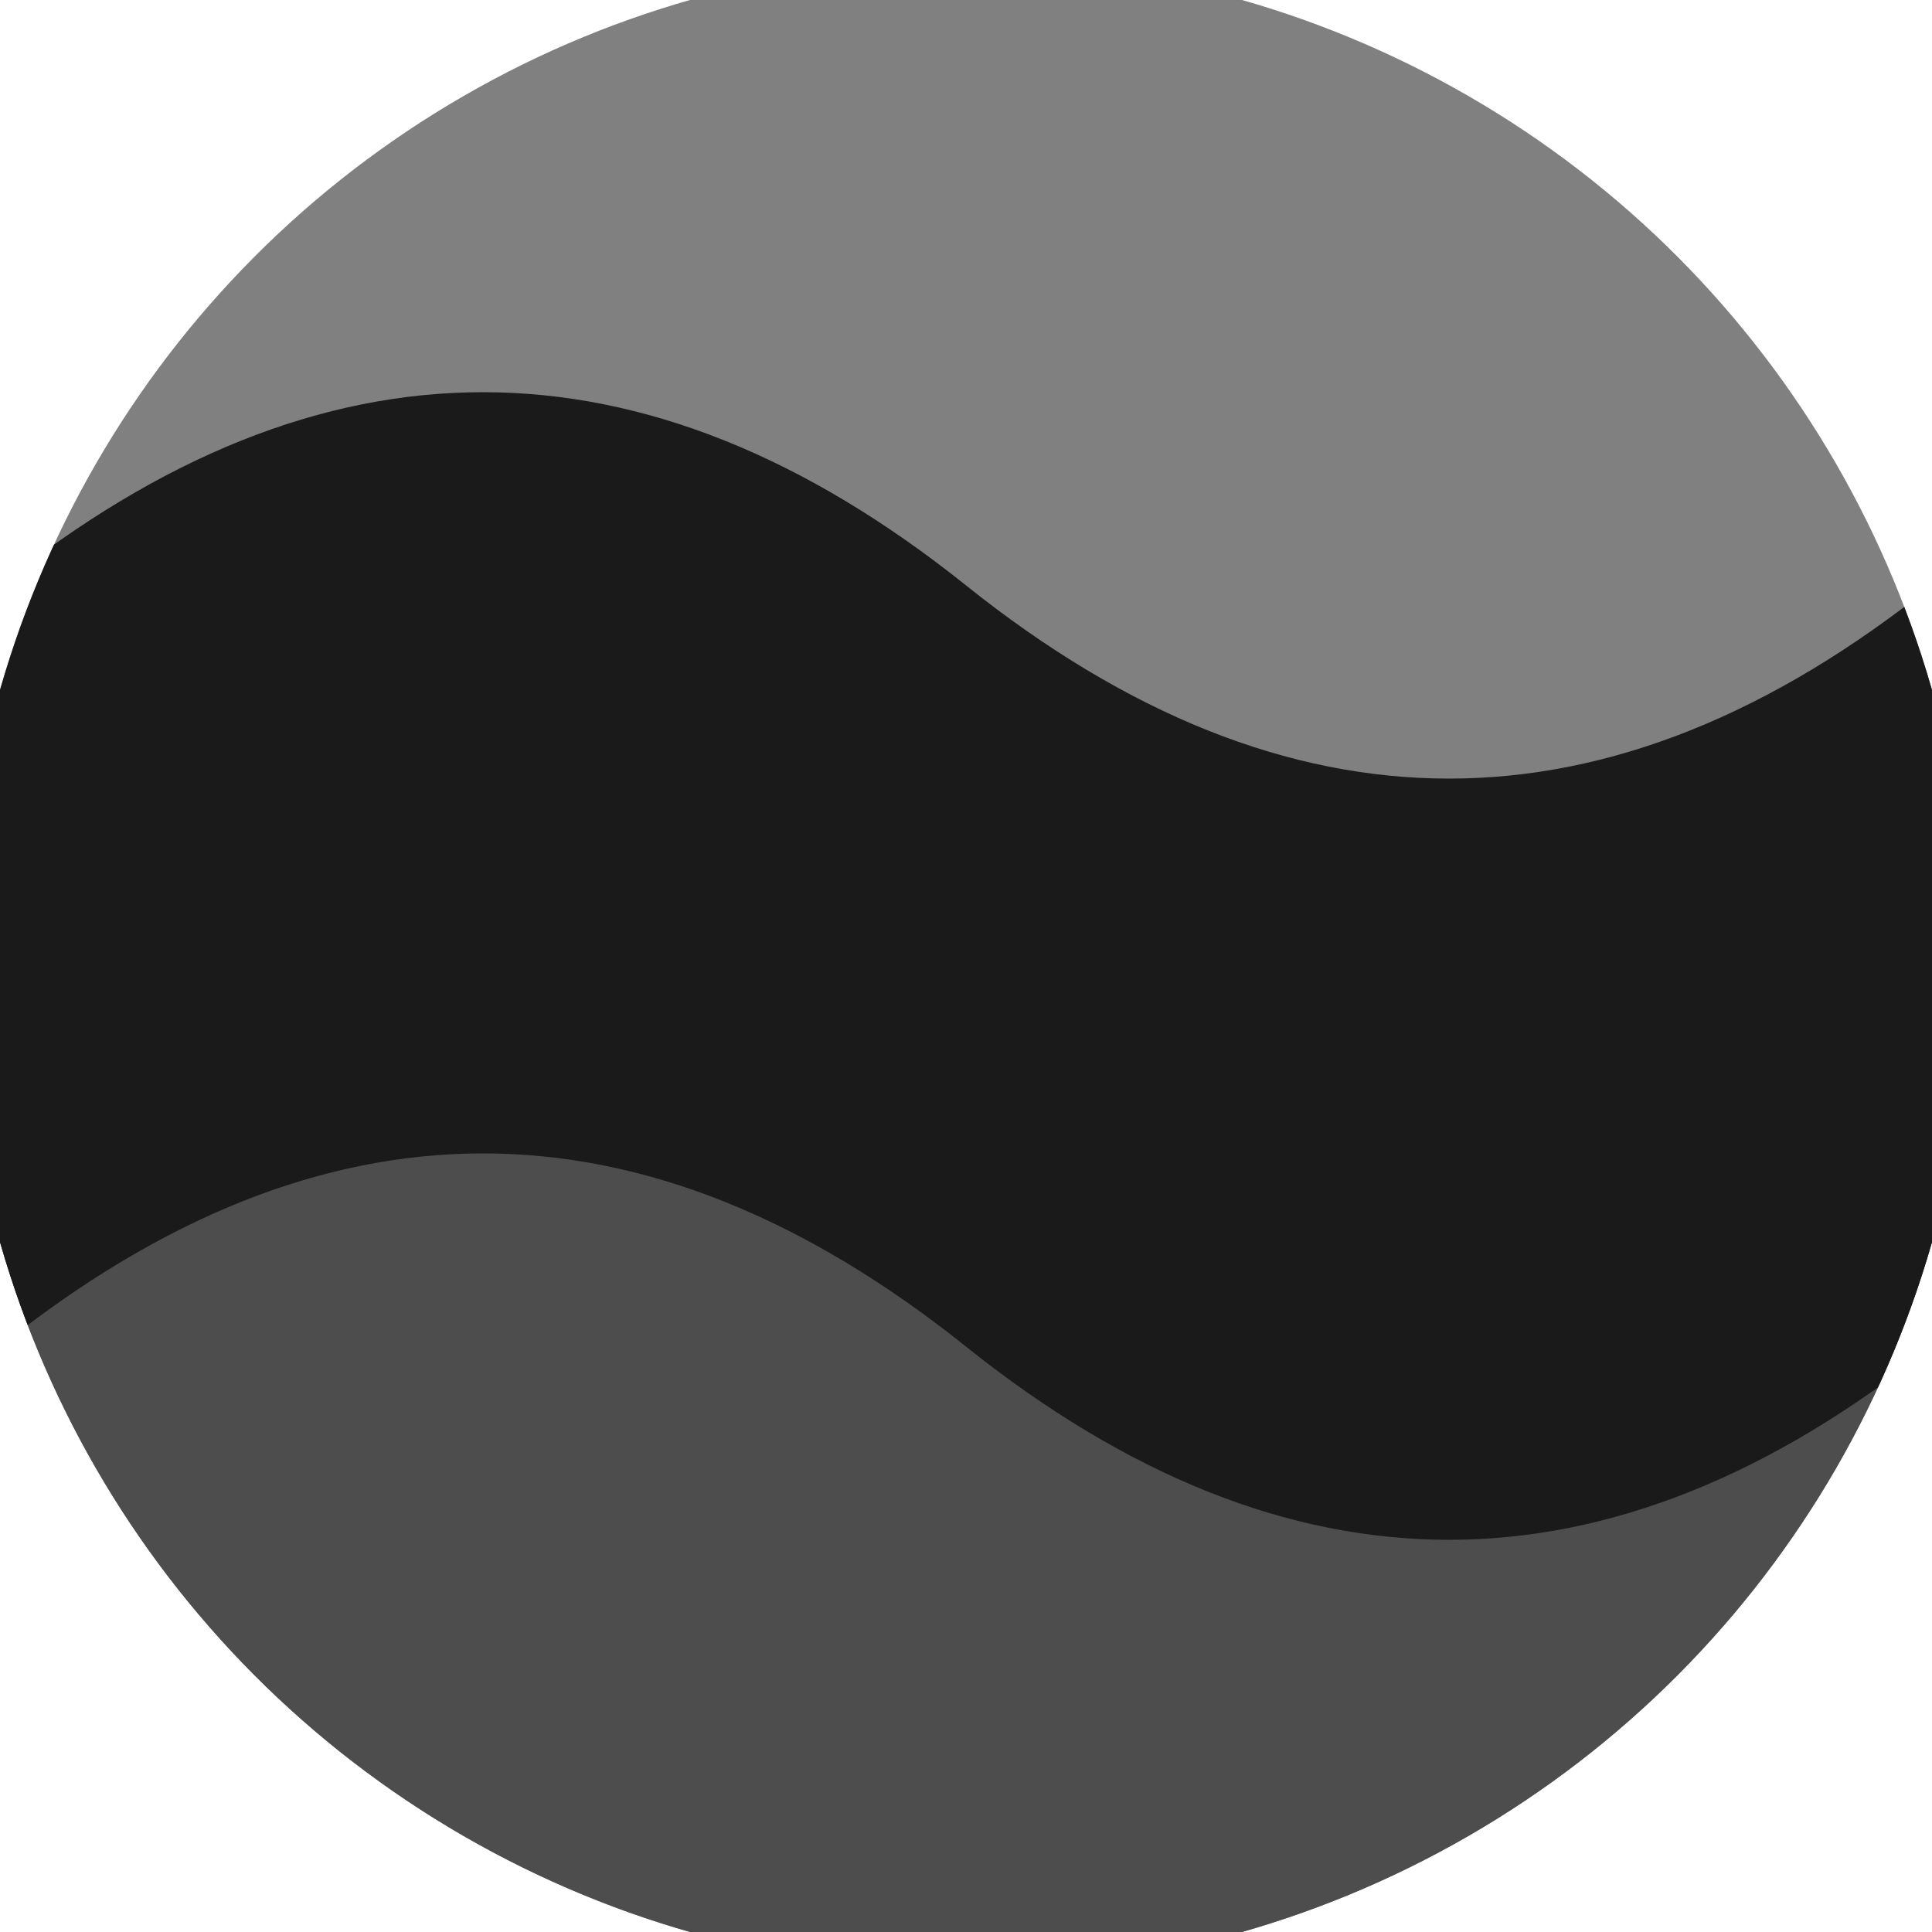 <svg xmlns="http://www.w3.org/2000/svg" width="128" height="128" viewBox="0 0 100 100" shape-rendering="geometricPrecision">
                            <defs>
                                <clipPath id="clip">
                                    <circle cx="50" cy="50" r="52" />
                                    <!--<rect x="0" y="0" width="100" height="100"/>-->
                                </clipPath>
                            </defs>
                            <g transform="rotate(0 50 50)">
                            <rect x="0" y="0" width="100" height="100" fill="#808080" clip-path="url(#clip)"/><path d="M 0 50 Q 25 30 50 50 T 100 50 V 100 H 0 Z" fill="#4d4d4d" clip-path="url(#clip)"/><path d="M 0 30.3 Q 25 10.3 50 30.3 T 100 30.3
                            V 69.7 Q 75 89.7 50 69.7 T 0 69.7 Z" fill="#1a1a1a" clip-path="url(#clip)"/></g></svg>